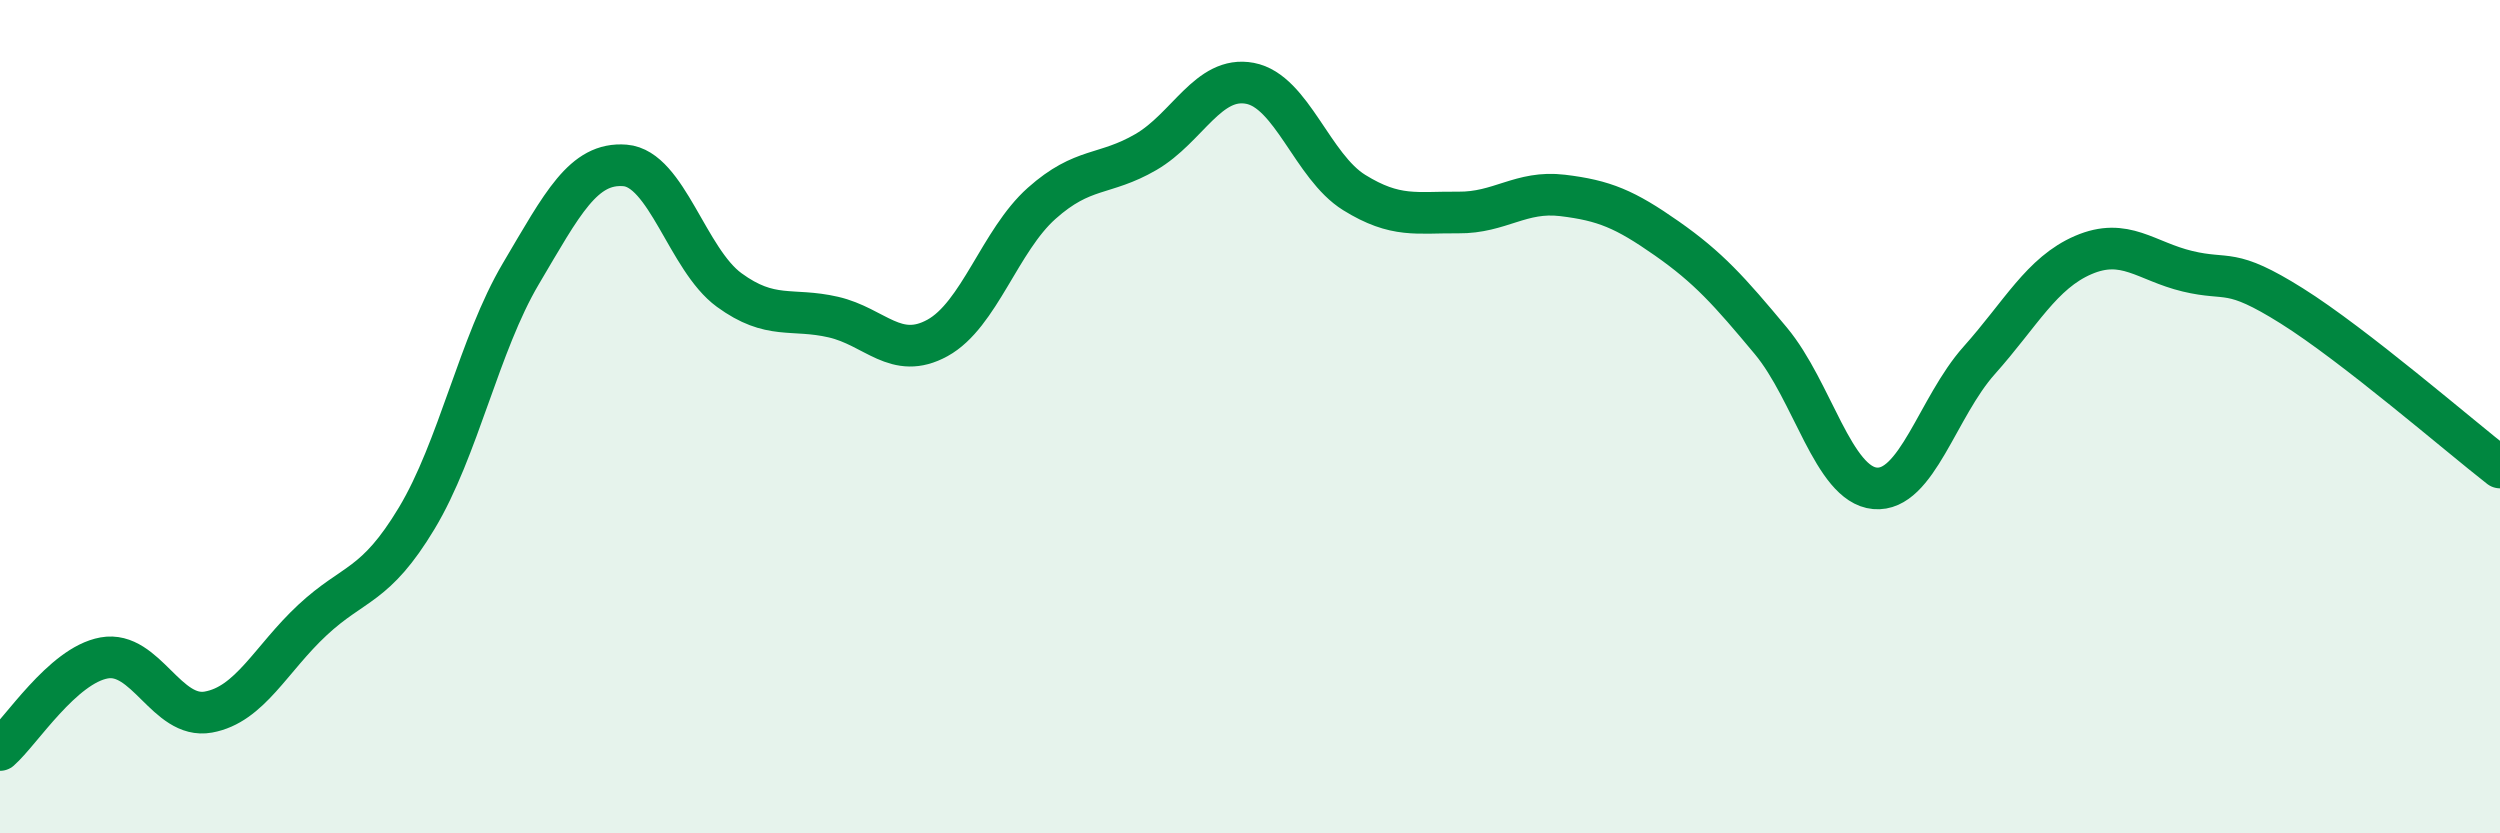 
    <svg width="60" height="20" viewBox="0 0 60 20" xmlns="http://www.w3.org/2000/svg">
      <path
        d="M 0,18 C 0.5,17.56 1.5,15.97 2.5,15.79 C 3.5,15.61 4,17.27 5,17.09 C 6,16.91 6.5,15.81 7.5,14.88 C 8.5,13.95 9,14.1 10,12.44 C 11,10.78 11.5,8.26 12.5,6.57 C 13.5,4.88 14,3.89 15,3.97 C 16,4.05 16.5,6.23 17.5,6.96 C 18.5,7.69 19,7.38 20,7.61 C 21,7.84 21.5,8.66 22.5,8.11 C 23.5,7.56 24,5.77 25,4.88 C 26,3.99 26.5,4.23 27.5,3.65 C 28.5,3.07 29,1.81 30,2 C 31,2.19 31.5,4 32.5,4.62 C 33.5,5.24 34,5.09 35,5.1 C 36,5.11 36.5,4.57 37.5,4.69 C 38.5,4.81 39,5.02 40,5.72 C 41,6.42 41.5,6.98 42.5,8.18 C 43.5,9.38 44,11.63 45,11.72 C 46,11.81 46.5,9.77 47.5,8.65 C 48.5,7.53 49,6.55 50,6.12 C 51,5.69 51.5,6.27 52.5,6.51 C 53.5,6.75 53.5,6.4 55,7.34 C 56.5,8.28 59,10.44 60,11.22L60 20L0 20Z"
        fill="#008740"
        opacity="0.1"
        stroke-linecap="round"
        stroke-linejoin="round"
      />
      <path
        d="M 0,18 C 0.5,17.56 1.5,15.97 2.5,15.79 C 3.5,15.61 4,17.27 5,17.09 C 6,16.91 6.5,15.81 7.5,14.88 C 8.5,13.95 9,14.1 10,12.44 C 11,10.78 11.5,8.26 12.5,6.57 C 13.5,4.88 14,3.89 15,3.97 C 16,4.05 16.5,6.23 17.5,6.96 C 18.5,7.69 19,7.38 20,7.61 C 21,7.84 21.5,8.66 22.5,8.11 C 23.5,7.56 24,5.77 25,4.88 C 26,3.99 26.5,4.23 27.5,3.65 C 28.5,3.07 29,1.81 30,2 C 31,2.19 31.5,4 32.5,4.62 C 33.5,5.24 34,5.09 35,5.1 C 36,5.11 36.5,4.57 37.5,4.69 C 38.5,4.81 39,5.02 40,5.72 C 41,6.42 41.5,6.98 42.5,8.18 C 43.5,9.38 44,11.63 45,11.72 C 46,11.81 46.5,9.77 47.5,8.65 C 48.5,7.53 49,6.55 50,6.12 C 51,5.69 51.5,6.27 52.5,6.51 C 53.5,6.75 53.5,6.4 55,7.34 C 56.5,8.28 59,10.44 60,11.22"
        stroke="#008740"
        stroke-width="1"
        fill="none"
        stroke-linecap="round"
        stroke-linejoin="round"
      />
    </svg>
  